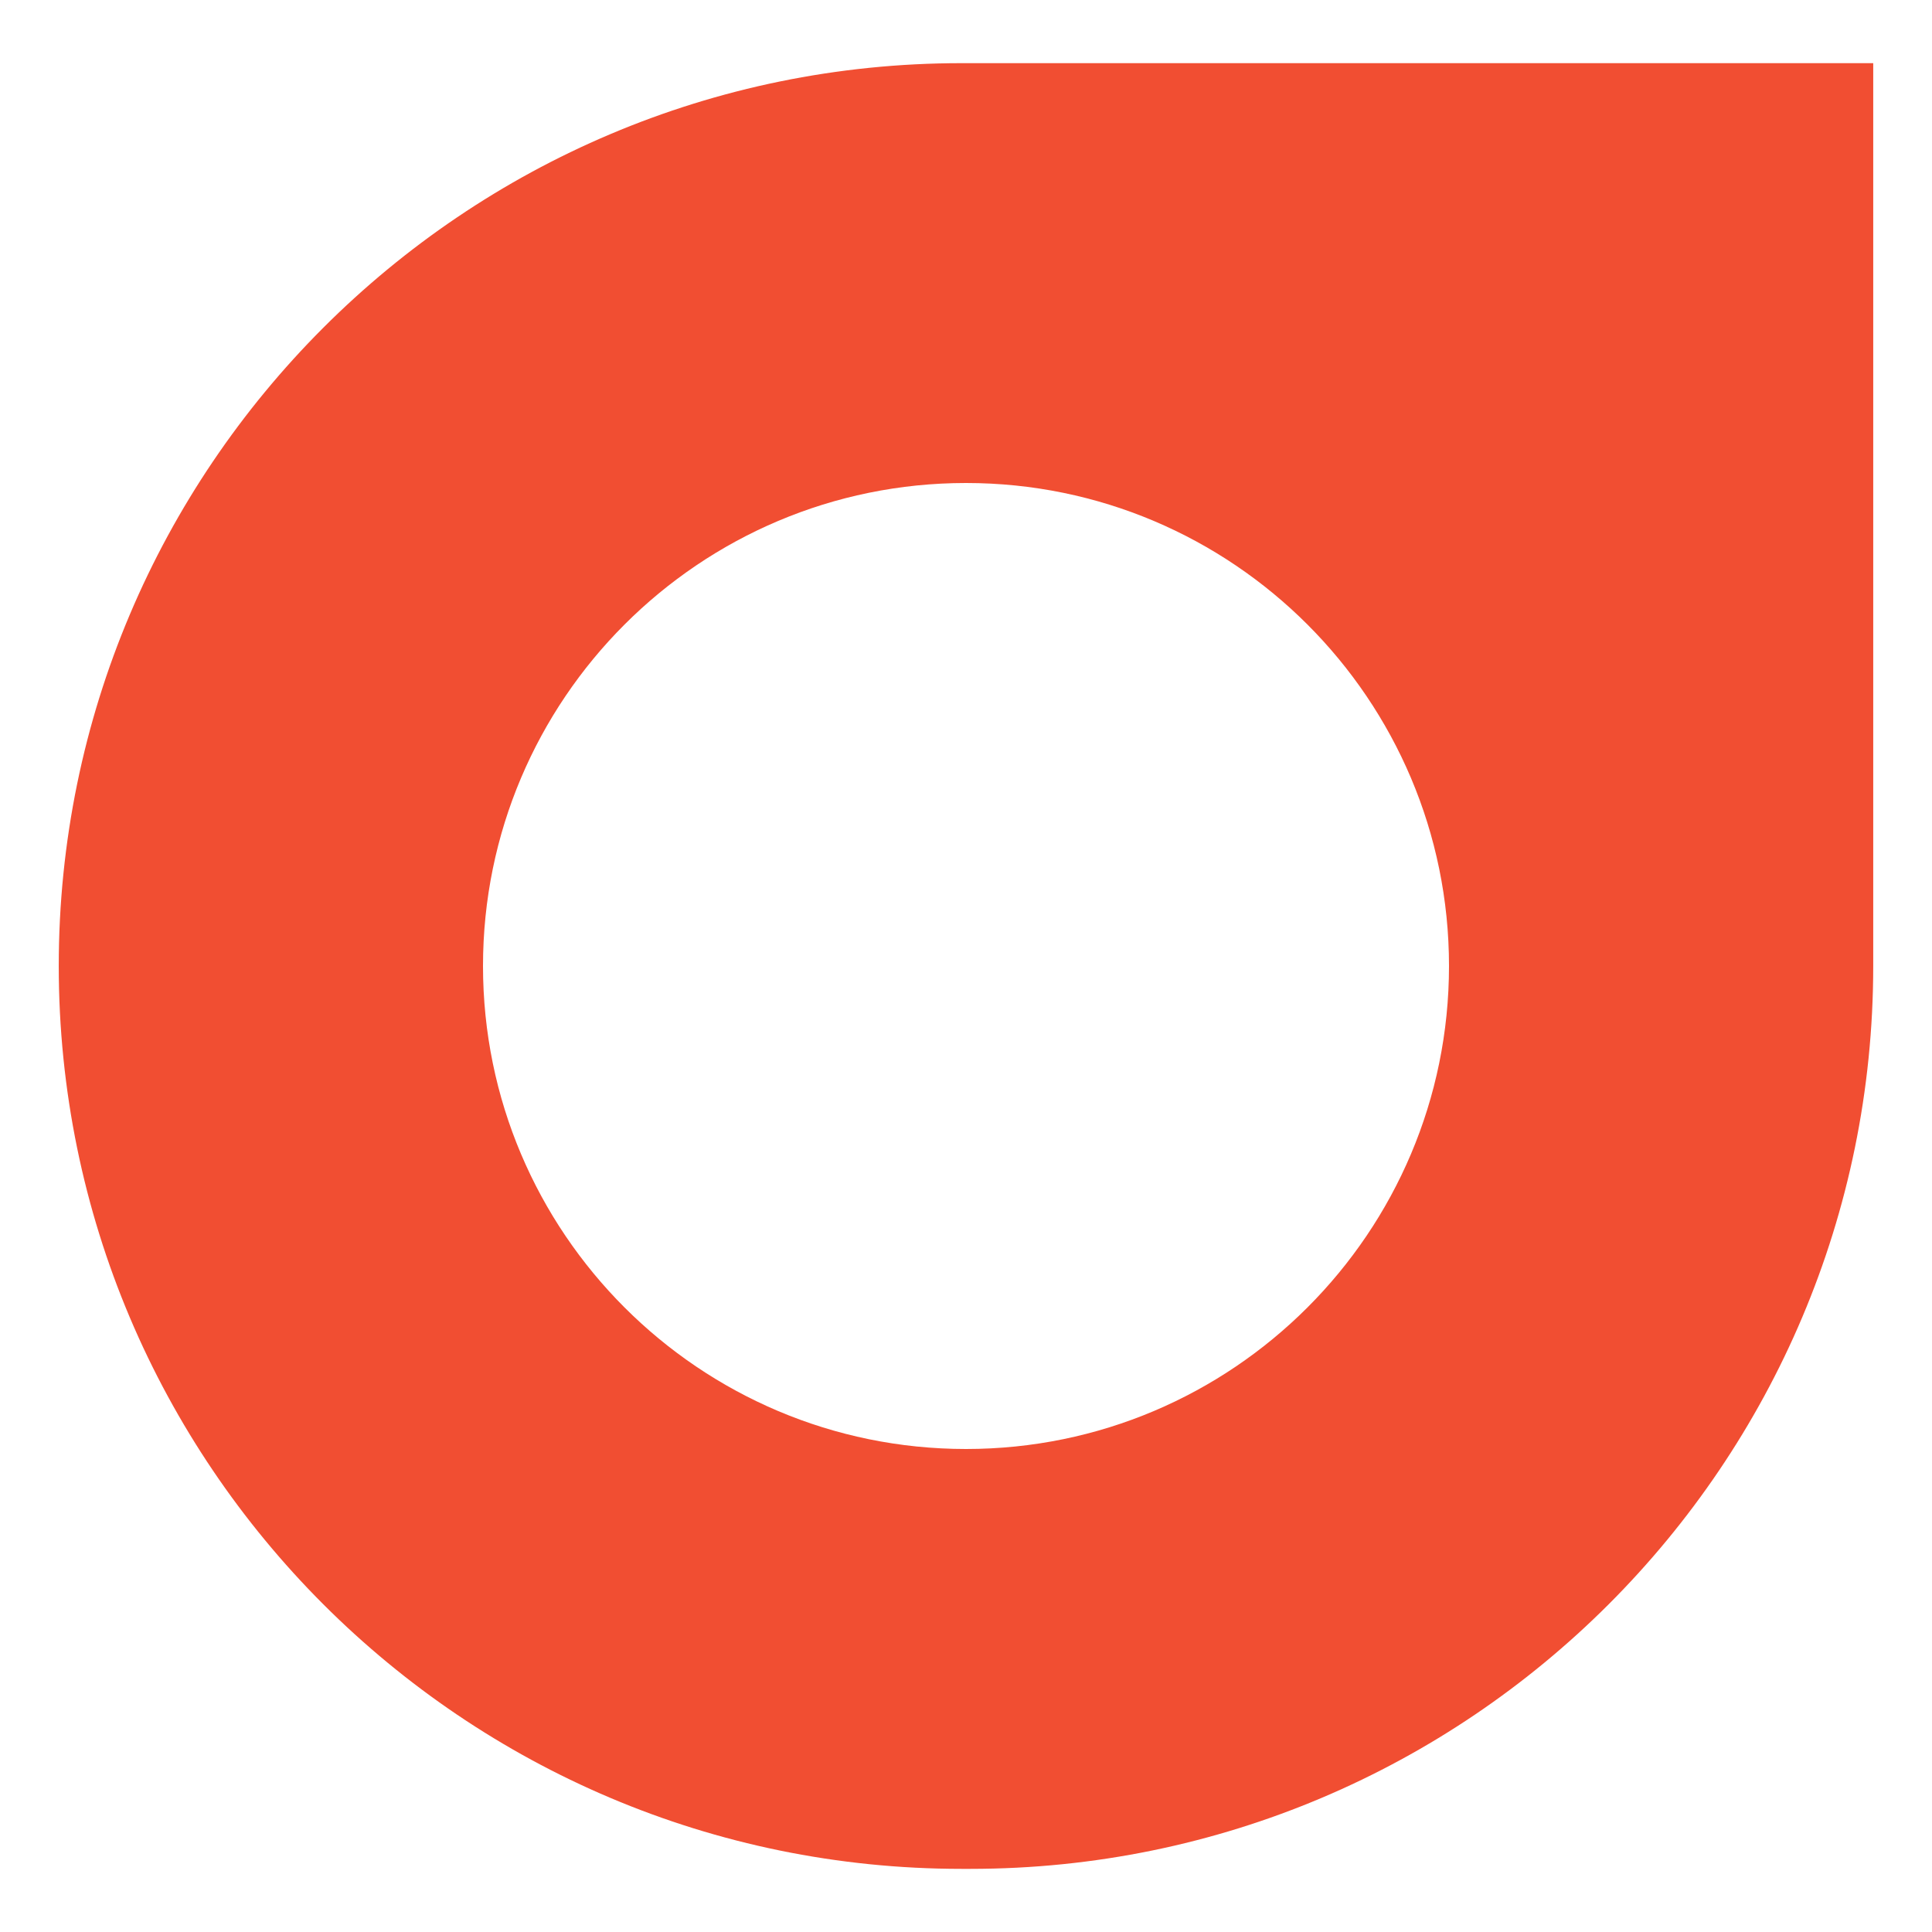 <?xml version="1.0" encoding="UTF-8" standalone="no"?>
<!DOCTYPE svg PUBLIC "-//W3C//DTD SVG 1.1//EN" "http://www.w3.org/Graphics/SVG/1.1/DTD/svg11.dtd">
<svg width="100%" height="100%" viewBox="0 0 100 100" version="1.1" xmlns="http://www.w3.org/2000/svg" xmlns:xlink="http://www.w3.org/1999/xlink" xml:space="preserve" xmlns:serif="http://www.serif.com/" style="fill-rule:evenodd;clip-rule:evenodd;stroke-linejoin:round;stroke-miterlimit:2;">
    <rect id="Artboard1" x="0" y="0" width="100" height="100" style="fill:none;"/>
    <g id="Artboard11" serif:id="Artboard1">
        <g transform="matrix(1,0,0,1,-0.663,-0.193)">
            <path d="M97.621,3.462L50.435,3.462C24.643,3.462 3.704,24.402 3.704,50.193C3.704,75.985 24.643,96.925 50.435,96.925L50.89,96.925C76.682,96.925 97.621,75.985 97.621,50.193L97.621,3.462ZM50.663,25.193C64.46,25.193 75.663,36.396 75.663,50.193C75.663,63.991 64.46,75.193 50.663,75.193C36.865,75.193 25.663,63.991 25.663,50.193C25.663,36.396 36.865,25.193 50.663,25.193Z" style="fill:rgb(241,78,50);"/>
        </g>
    </g>
</svg>
